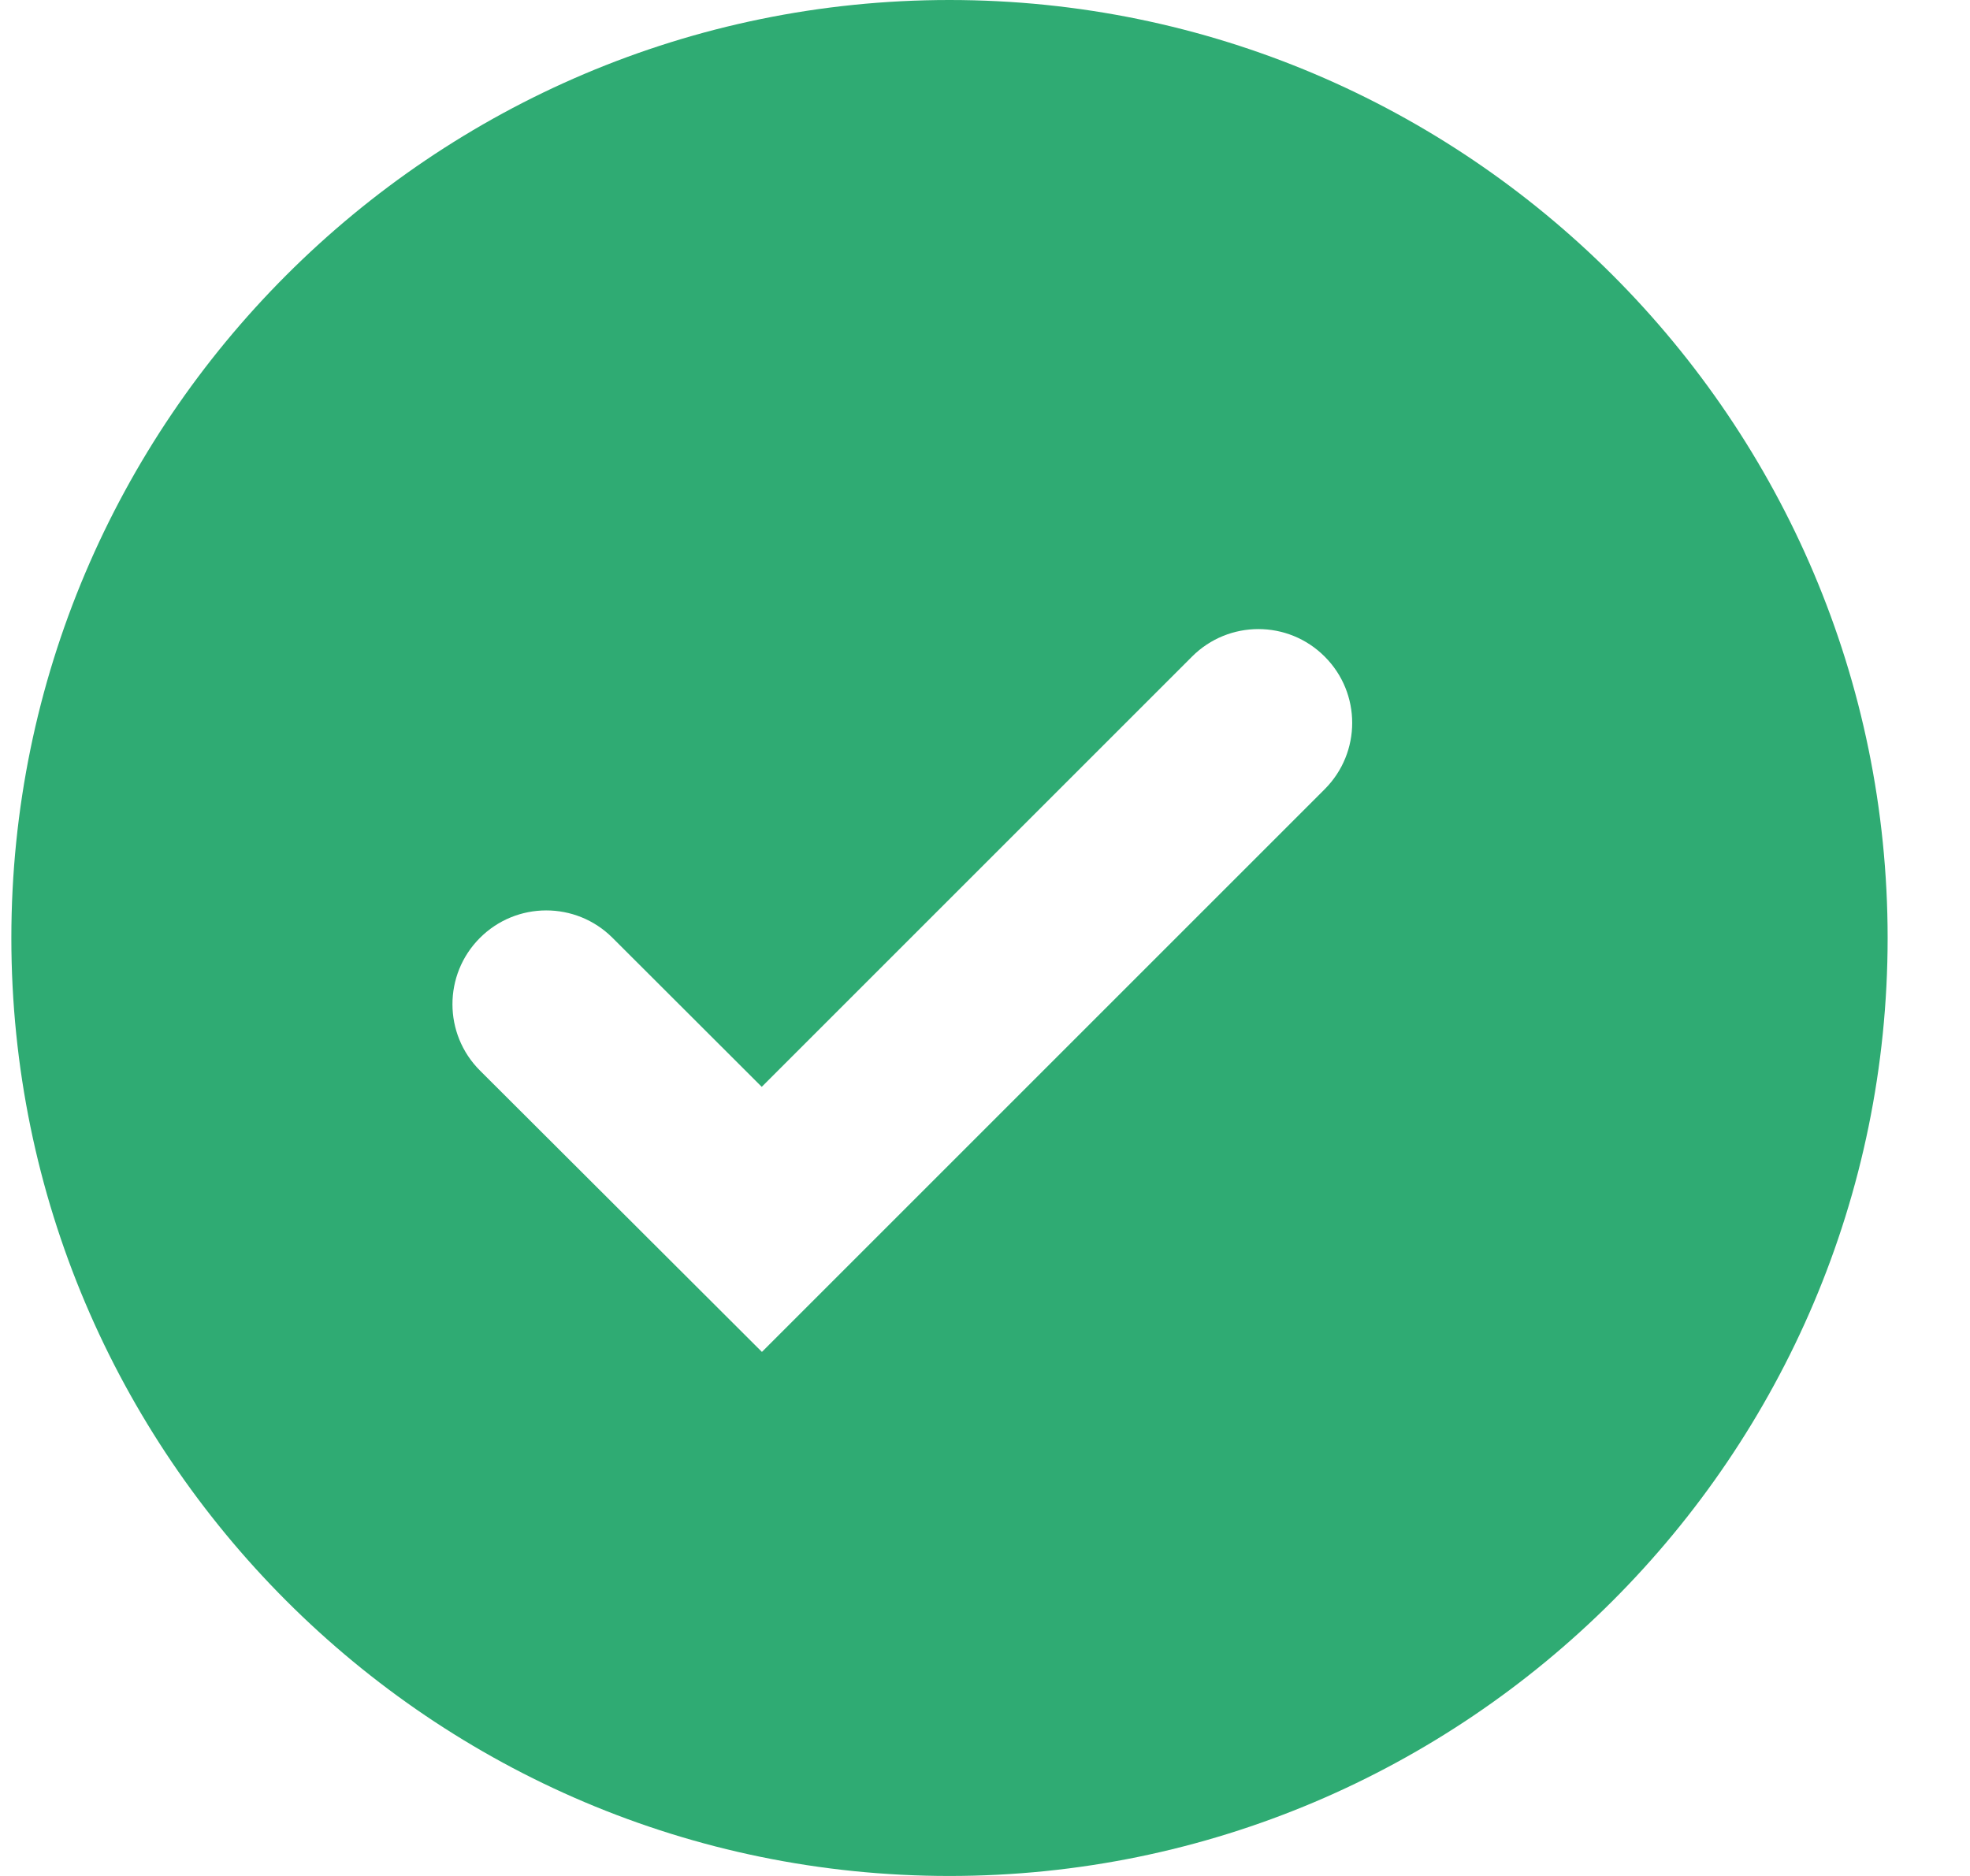 <svg width="21" height="20" viewBox="0 0 21 20" fill="none" xmlns="http://www.w3.org/2000/svg">
<path d="M10.121 -0C4.607 -0 0.121 4.486 0.121 10C0.121 15.514 4.607 20 10.121 20C15.636 20 20.122 15.514 20.122 10C20.122 4.486 15.636 -0 10.121 -0ZM8.122 14.413L5.117 11.414C4.726 11.024 4.725 10.391 5.115 10C5.505 9.609 6.138 9.608 6.529 9.998L8.12 11.587L12.707 7C13.098 6.609 13.731 6.609 14.121 7C14.512 7.39 14.512 8.023 14.121 8.414L8.122 14.413Z" fill="#2FAB73"/>
</svg>
